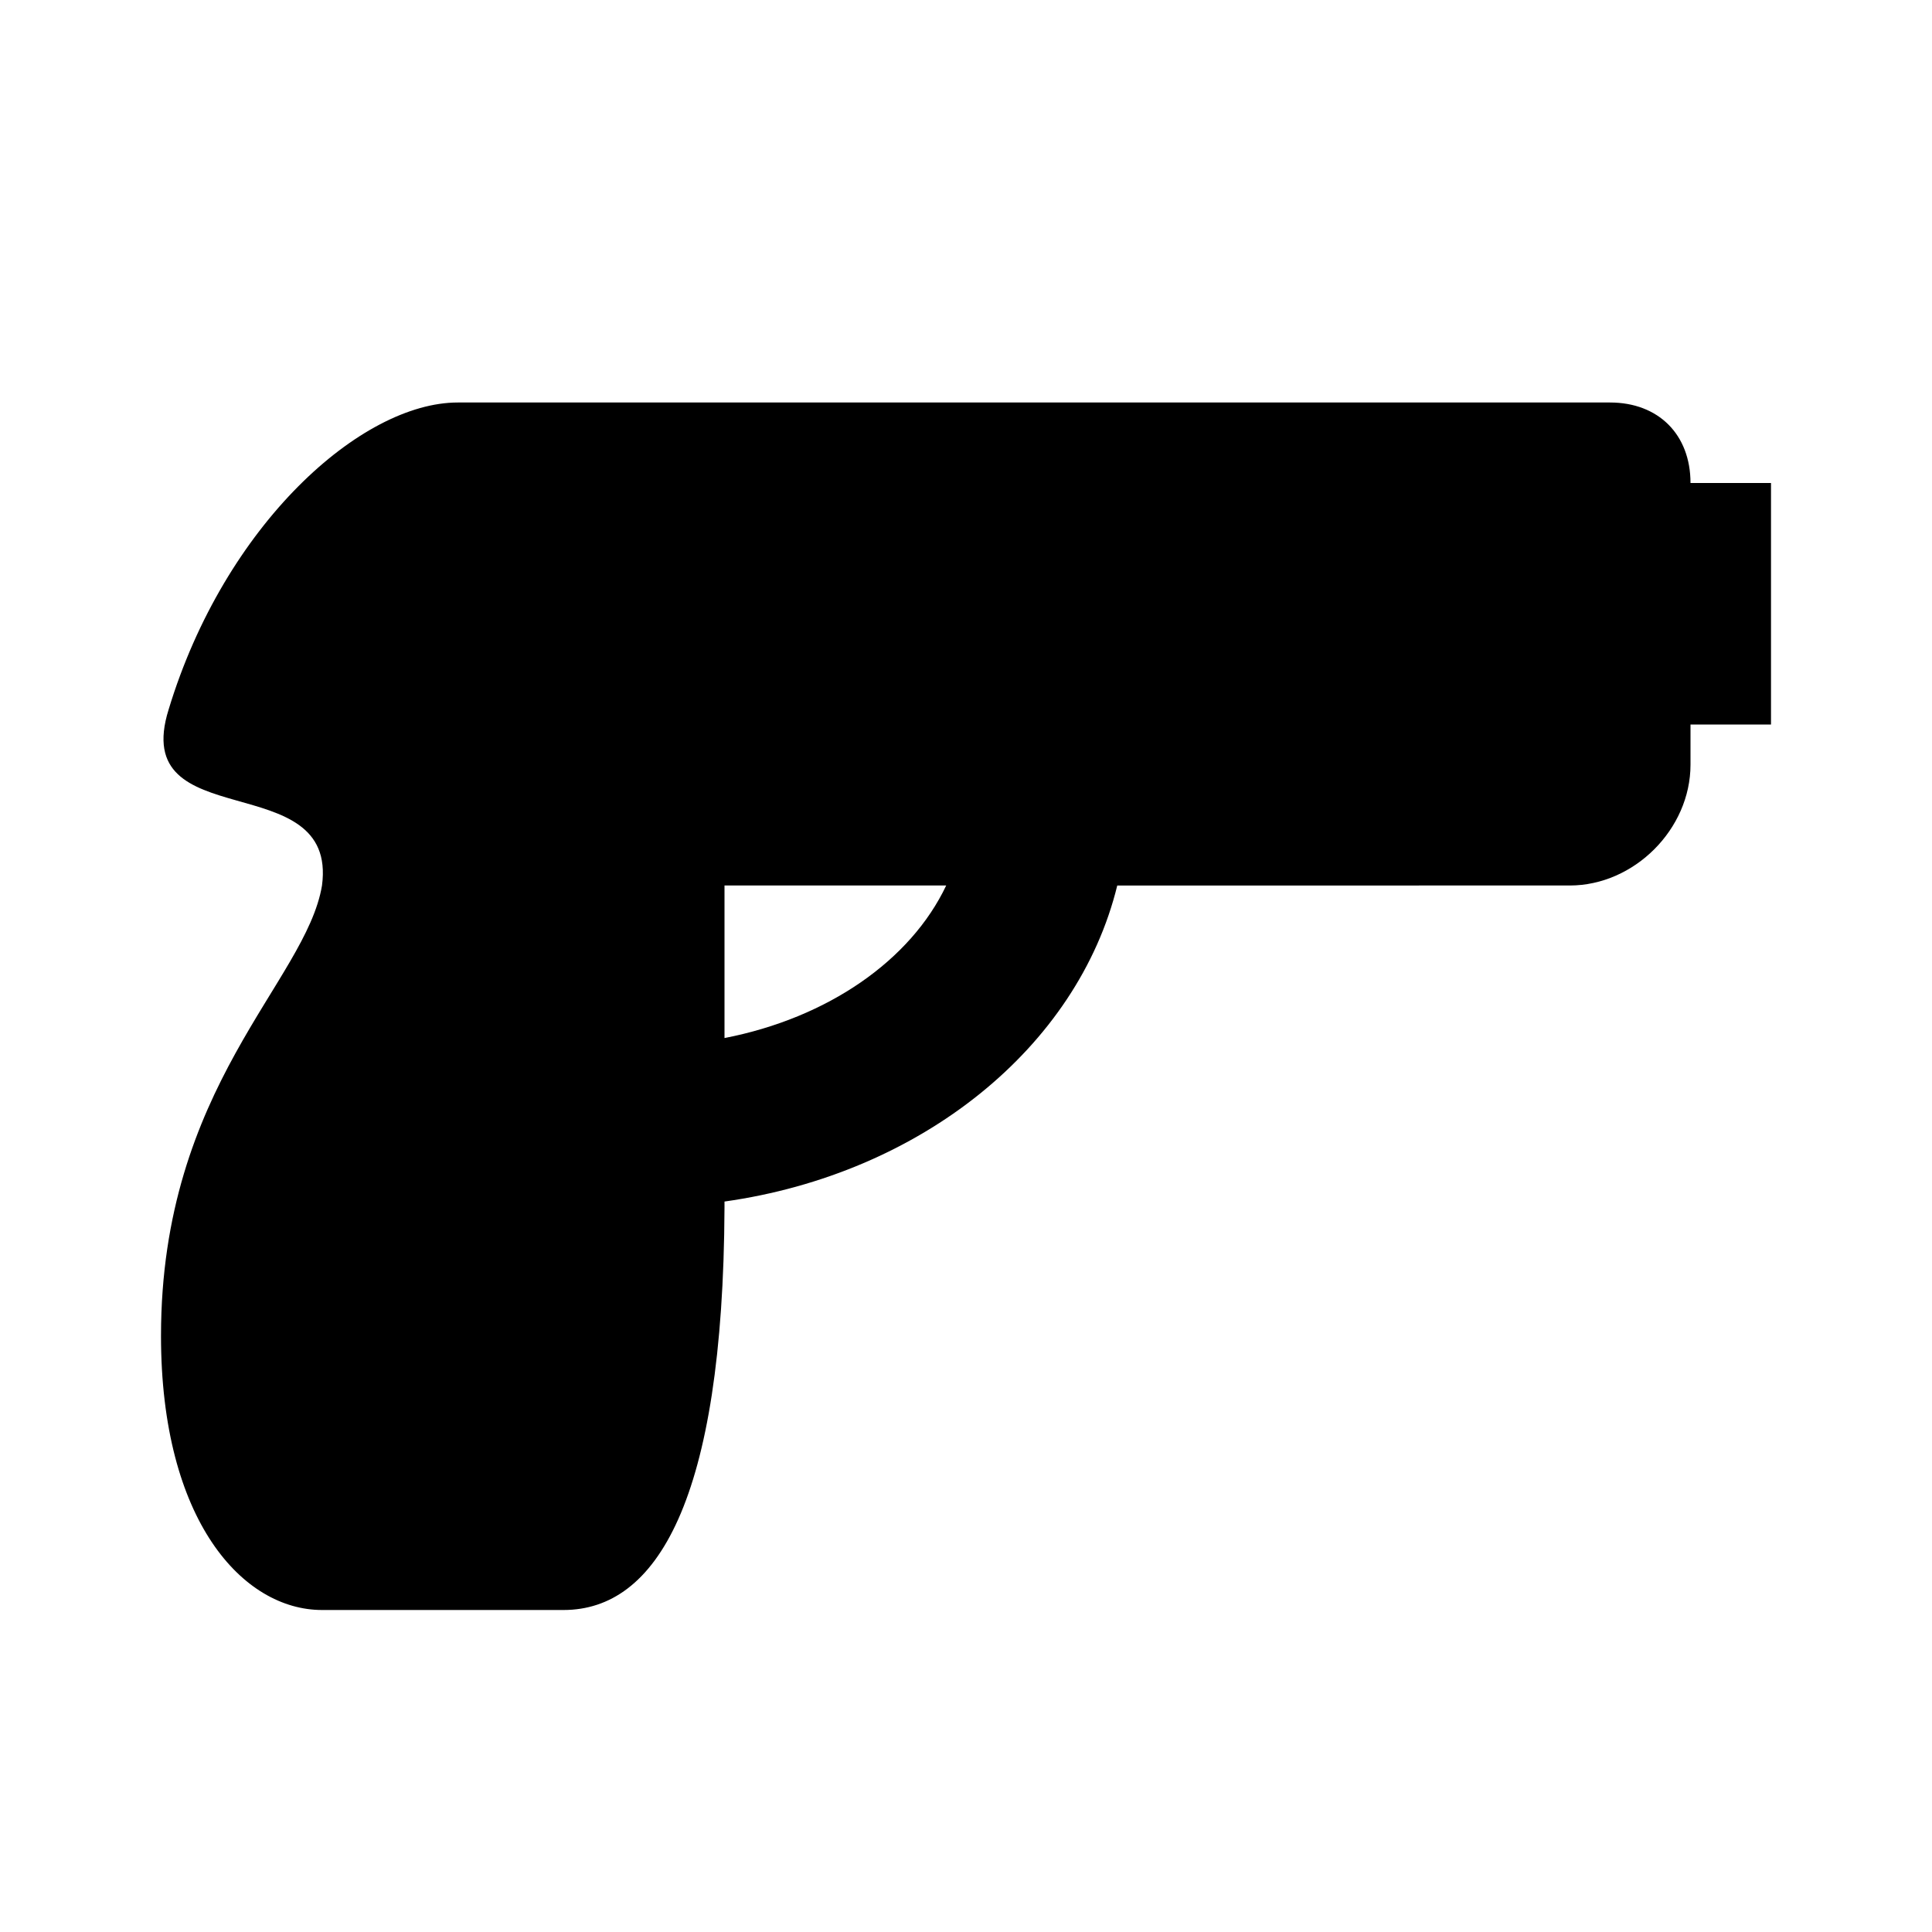 <svg xmlns="http://www.w3.org/2000/svg" viewBox="0 0 24 24"><path d="M21 6c0-.602-.398-1-1-1H5.687C4.489 5 2.793 6.512 2.095 8.813 1.594 10.41 4.199 9.5 4 11c-.2 1.2-2 2.492-2 5.594C2 18.894 3.02 20 4 20h3c1.152 0 1.984-1.344 2-5v-.074c2.441-.344 4.387-1.914 4.879-3.926H19.5c.8 0 1.5-.7 1.5-1.5V9h1V6zM9 12.895V11h2.754c-.441.93-1.469 1.645-2.754 1.895z"/></svg>